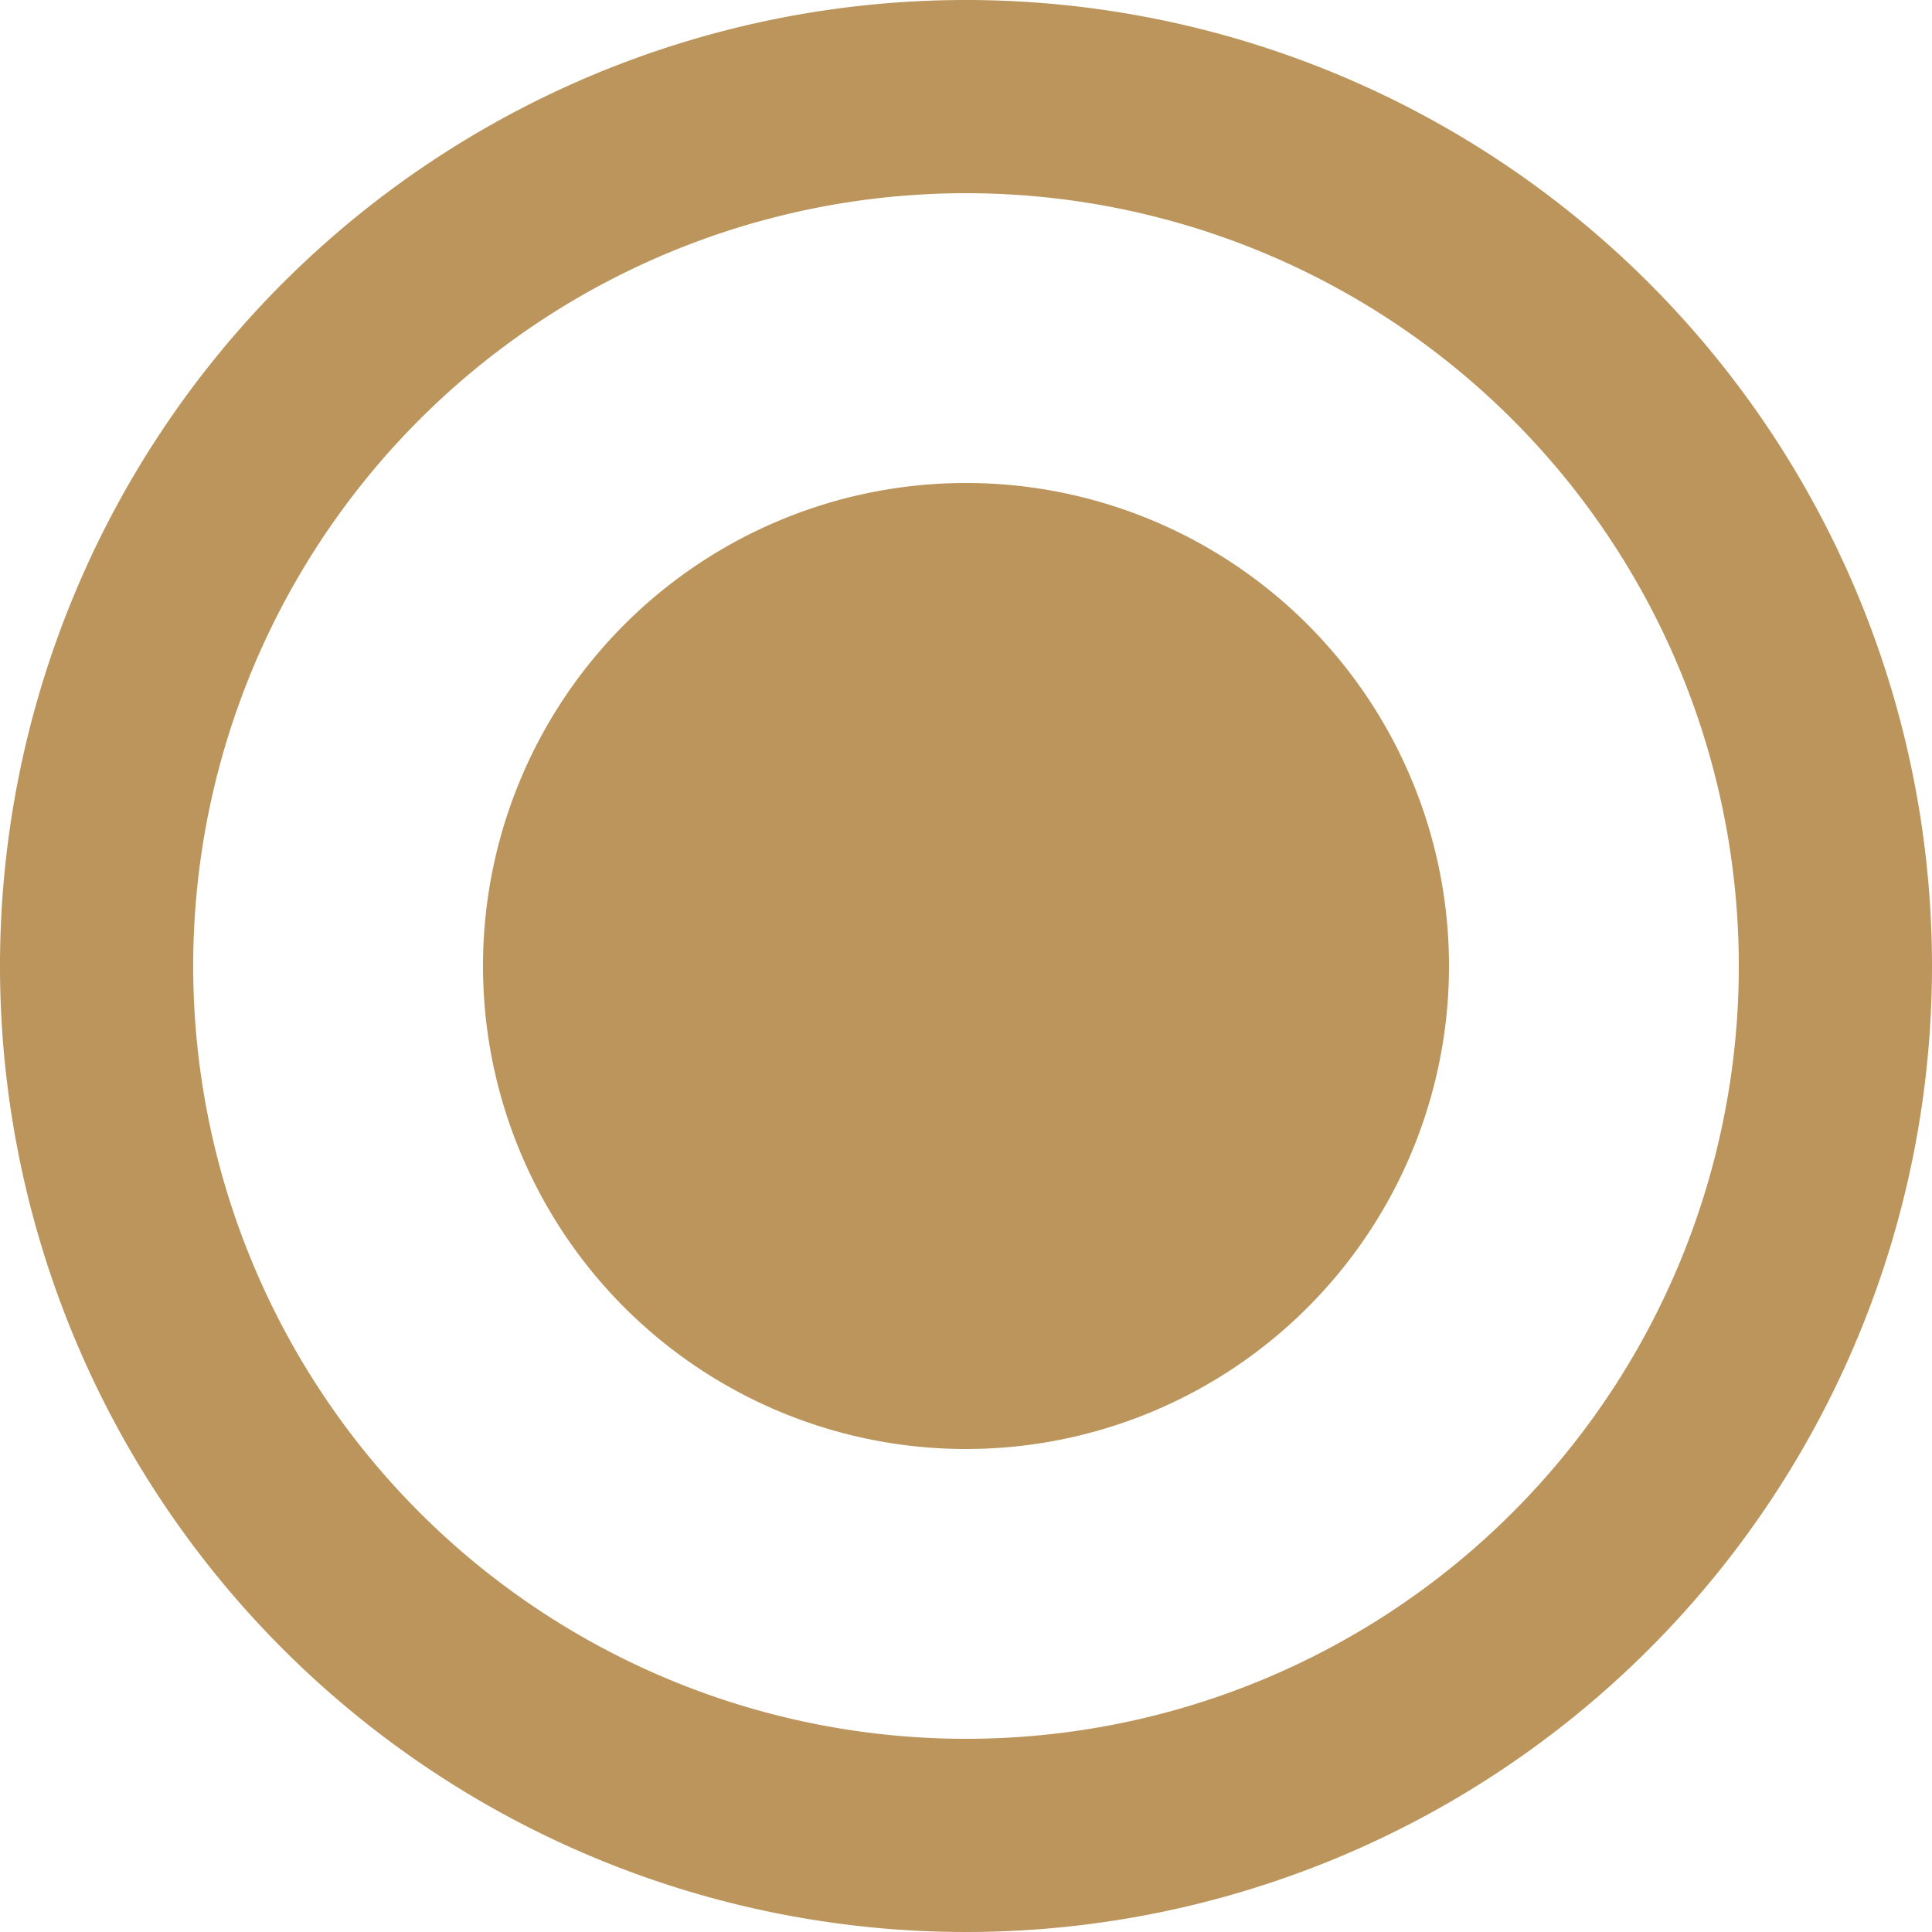 <svg xmlns="http://www.w3.org/2000/svg" width="52" height="52" viewBox="0 0 52 52"><path d="M29,16A13,13,0,1,0,42,29,13,13,0,0,0,29,16ZM29,3A26,26,0,1,0,55,29,26.009,26.009,0,0,0,29,3Zm0,46.8A20.8,20.8,0,1,1,49.8,29,20.794,20.794,0,0,1,29,49.8Z" transform="translate(-3 -3)" fill="#bc955c"/></svg>